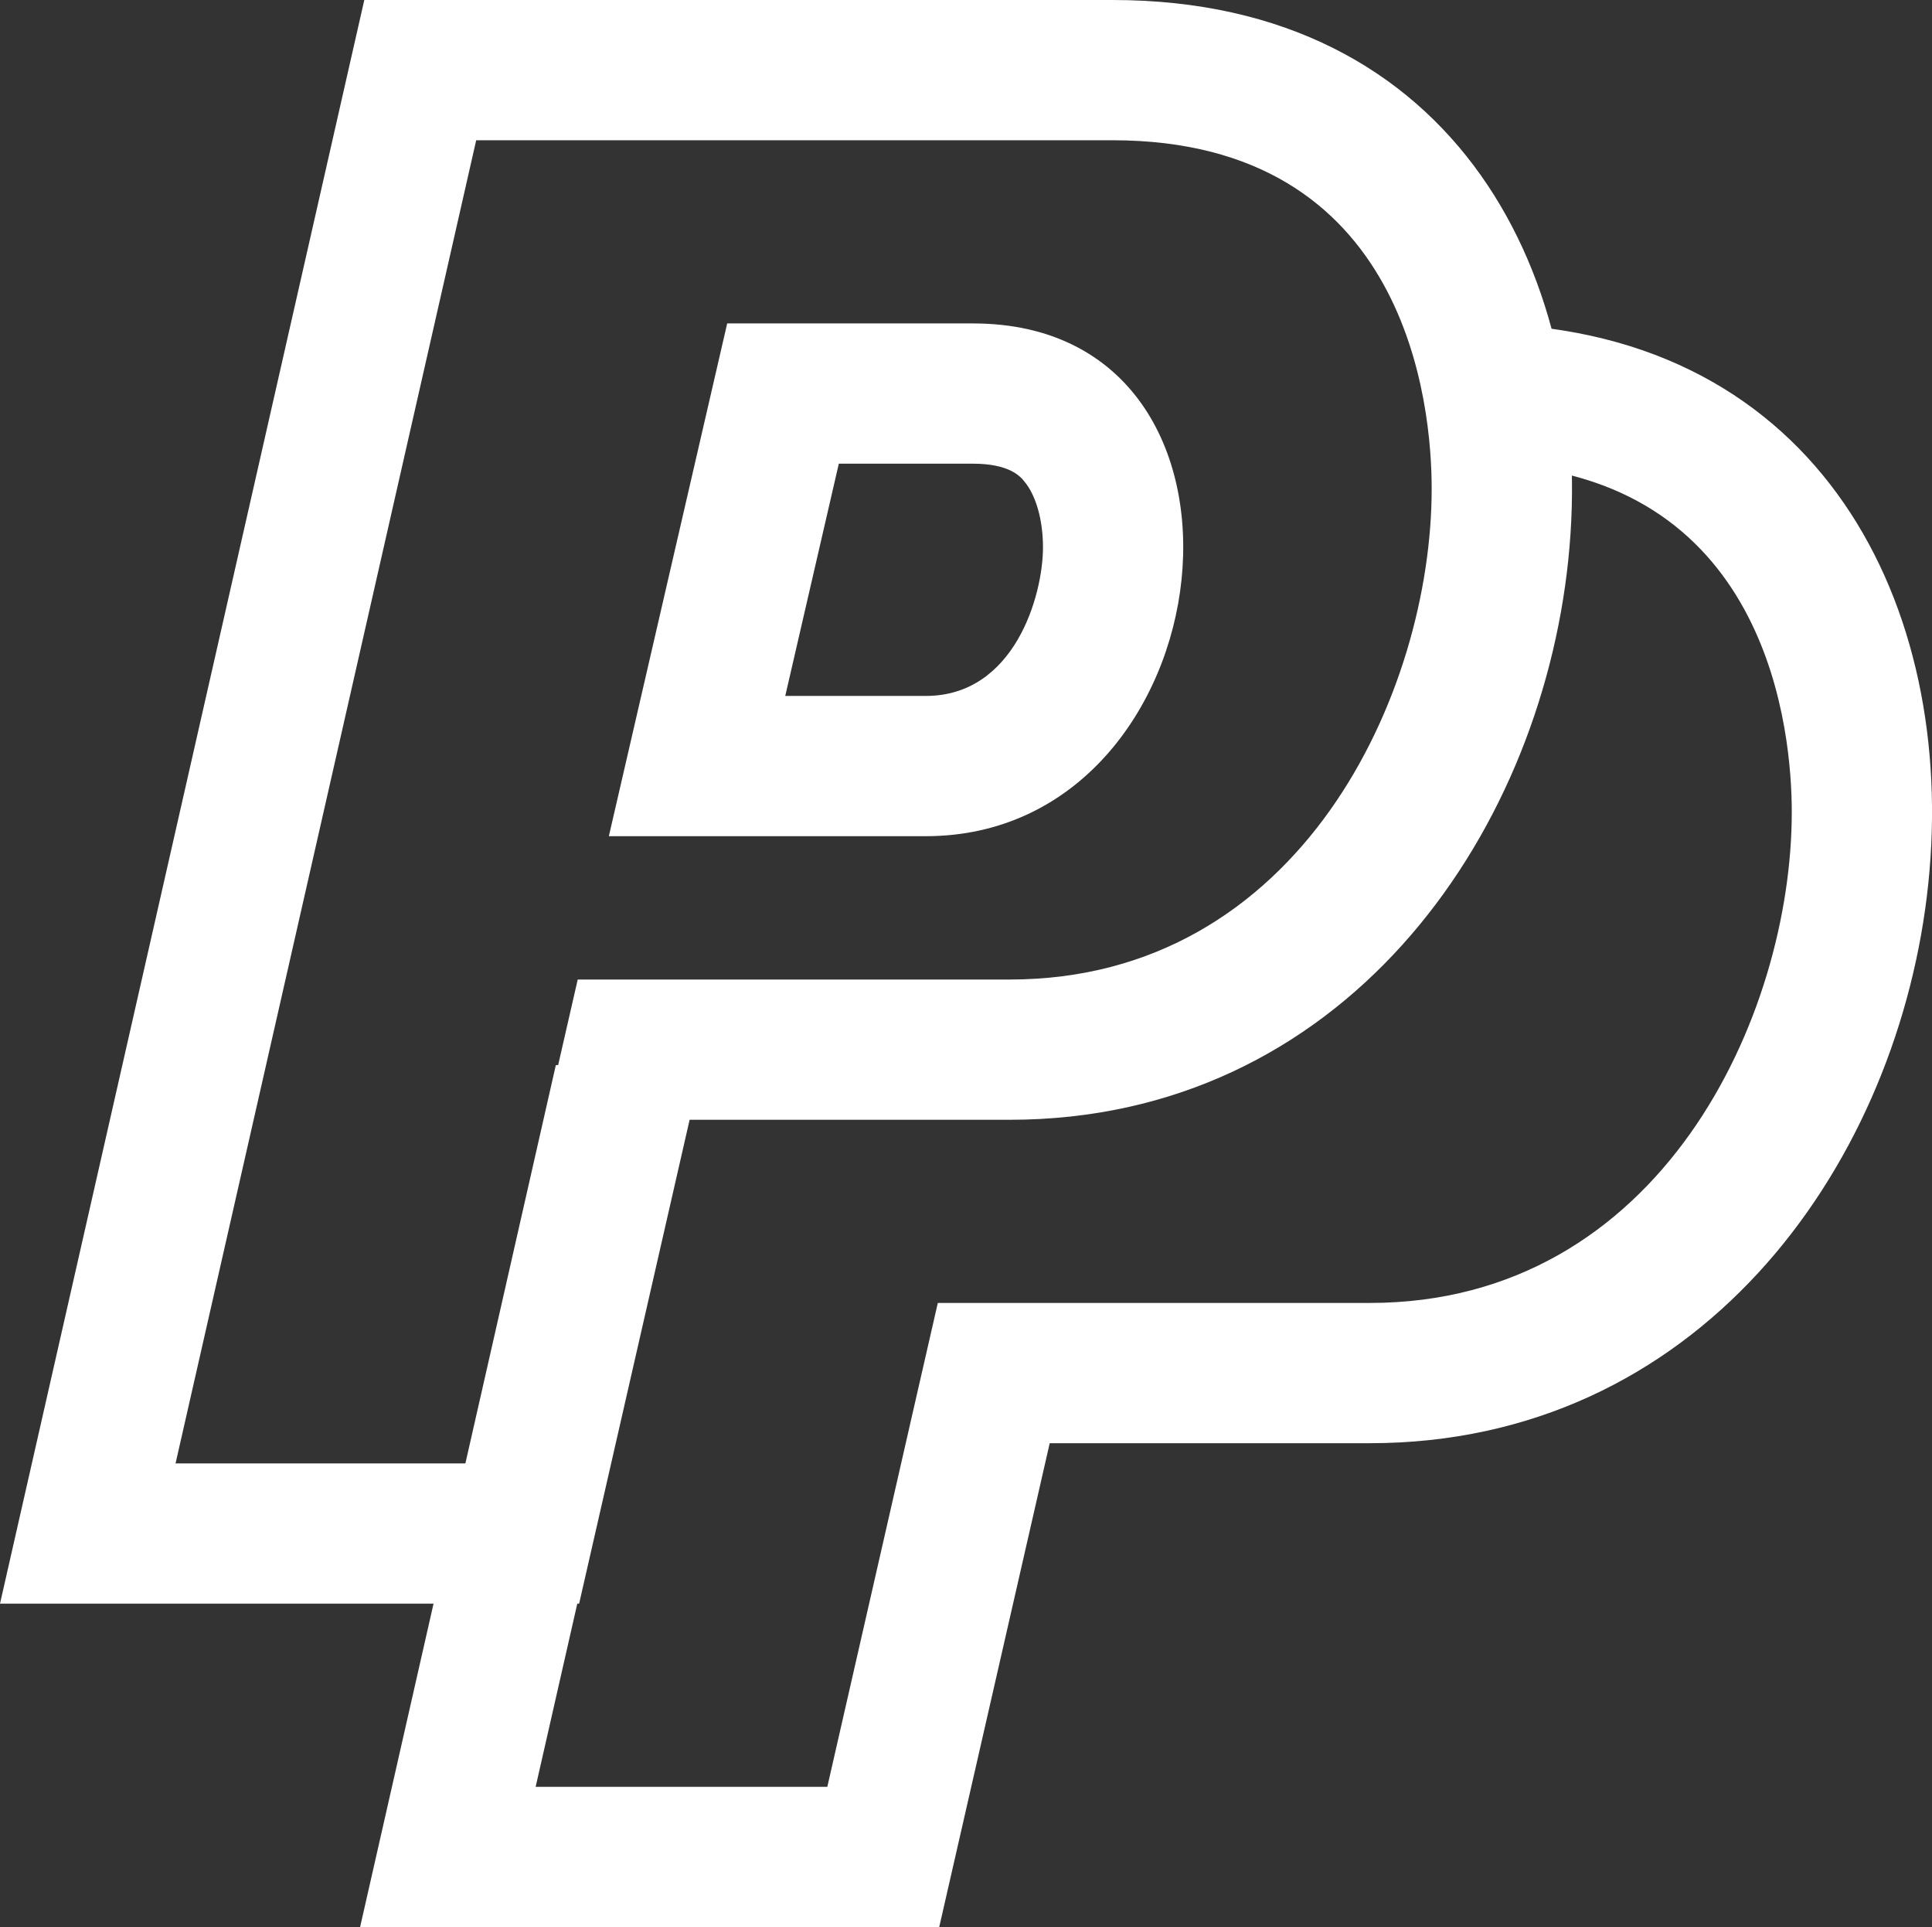<?xml version="1.0" encoding="UTF-8"?>
<svg id="Capa_2" data-name="Capa 2" xmlns="http://www.w3.org/2000/svg" viewBox="0 0 68.89 68.71">
  <rect x="0" y="0" width="68.89" height="68.71" fill="#333333" stroke="none"/>
  <defs>
    <style>
      .cls-1 {
        fill: #fff;
      }
    </style>
  </defs>
  <g id="Capa_1-2" data-name="Capa 1">
    <path class="cls-1" d="m39.67,5c10.56,0,11.38,9.5,11.38,12.42,0,7.27-4.67,17.5-15.05,17.5h-15.4l-.89,3.89-3.05,13.36H6.26L16.98,5h22.68m0-5H12.99L0,57.17h20.65l3.94-17.25h11.41c23.64,0,28.26-39.92,3.67-39.92h0Z"/>
    <path class="cls-1" d="m34.69,16.53c1.31,0,1.7.46,1.84.64.41.49.66,1.37.66,2.34,0,1.73-1.02,5.3-4.18,5.3h-5.01l1.91-8.28h4.78m0-5h-8.76l-4.22,18.28h11.3c10.82,0,12.94-18.28,1.68-18.28h0Zm-8.76,0h0,0Z"/>
    <path class="cls-1" d="m53.61,11.56v5.01c9.51.64,10.28,9.57,10.28,12.38,0,7.27-4.67,17.5-15.05,17.5h-15.4l-.89,3.89-3.05,13.36h-10.4l5.85-25.73h-5.13l-6.98,30.73h20.65l3.94-17.25h11.41c23.28,0,28.11-38.71,4.77-39.89Z"/>
  </g>
</svg>